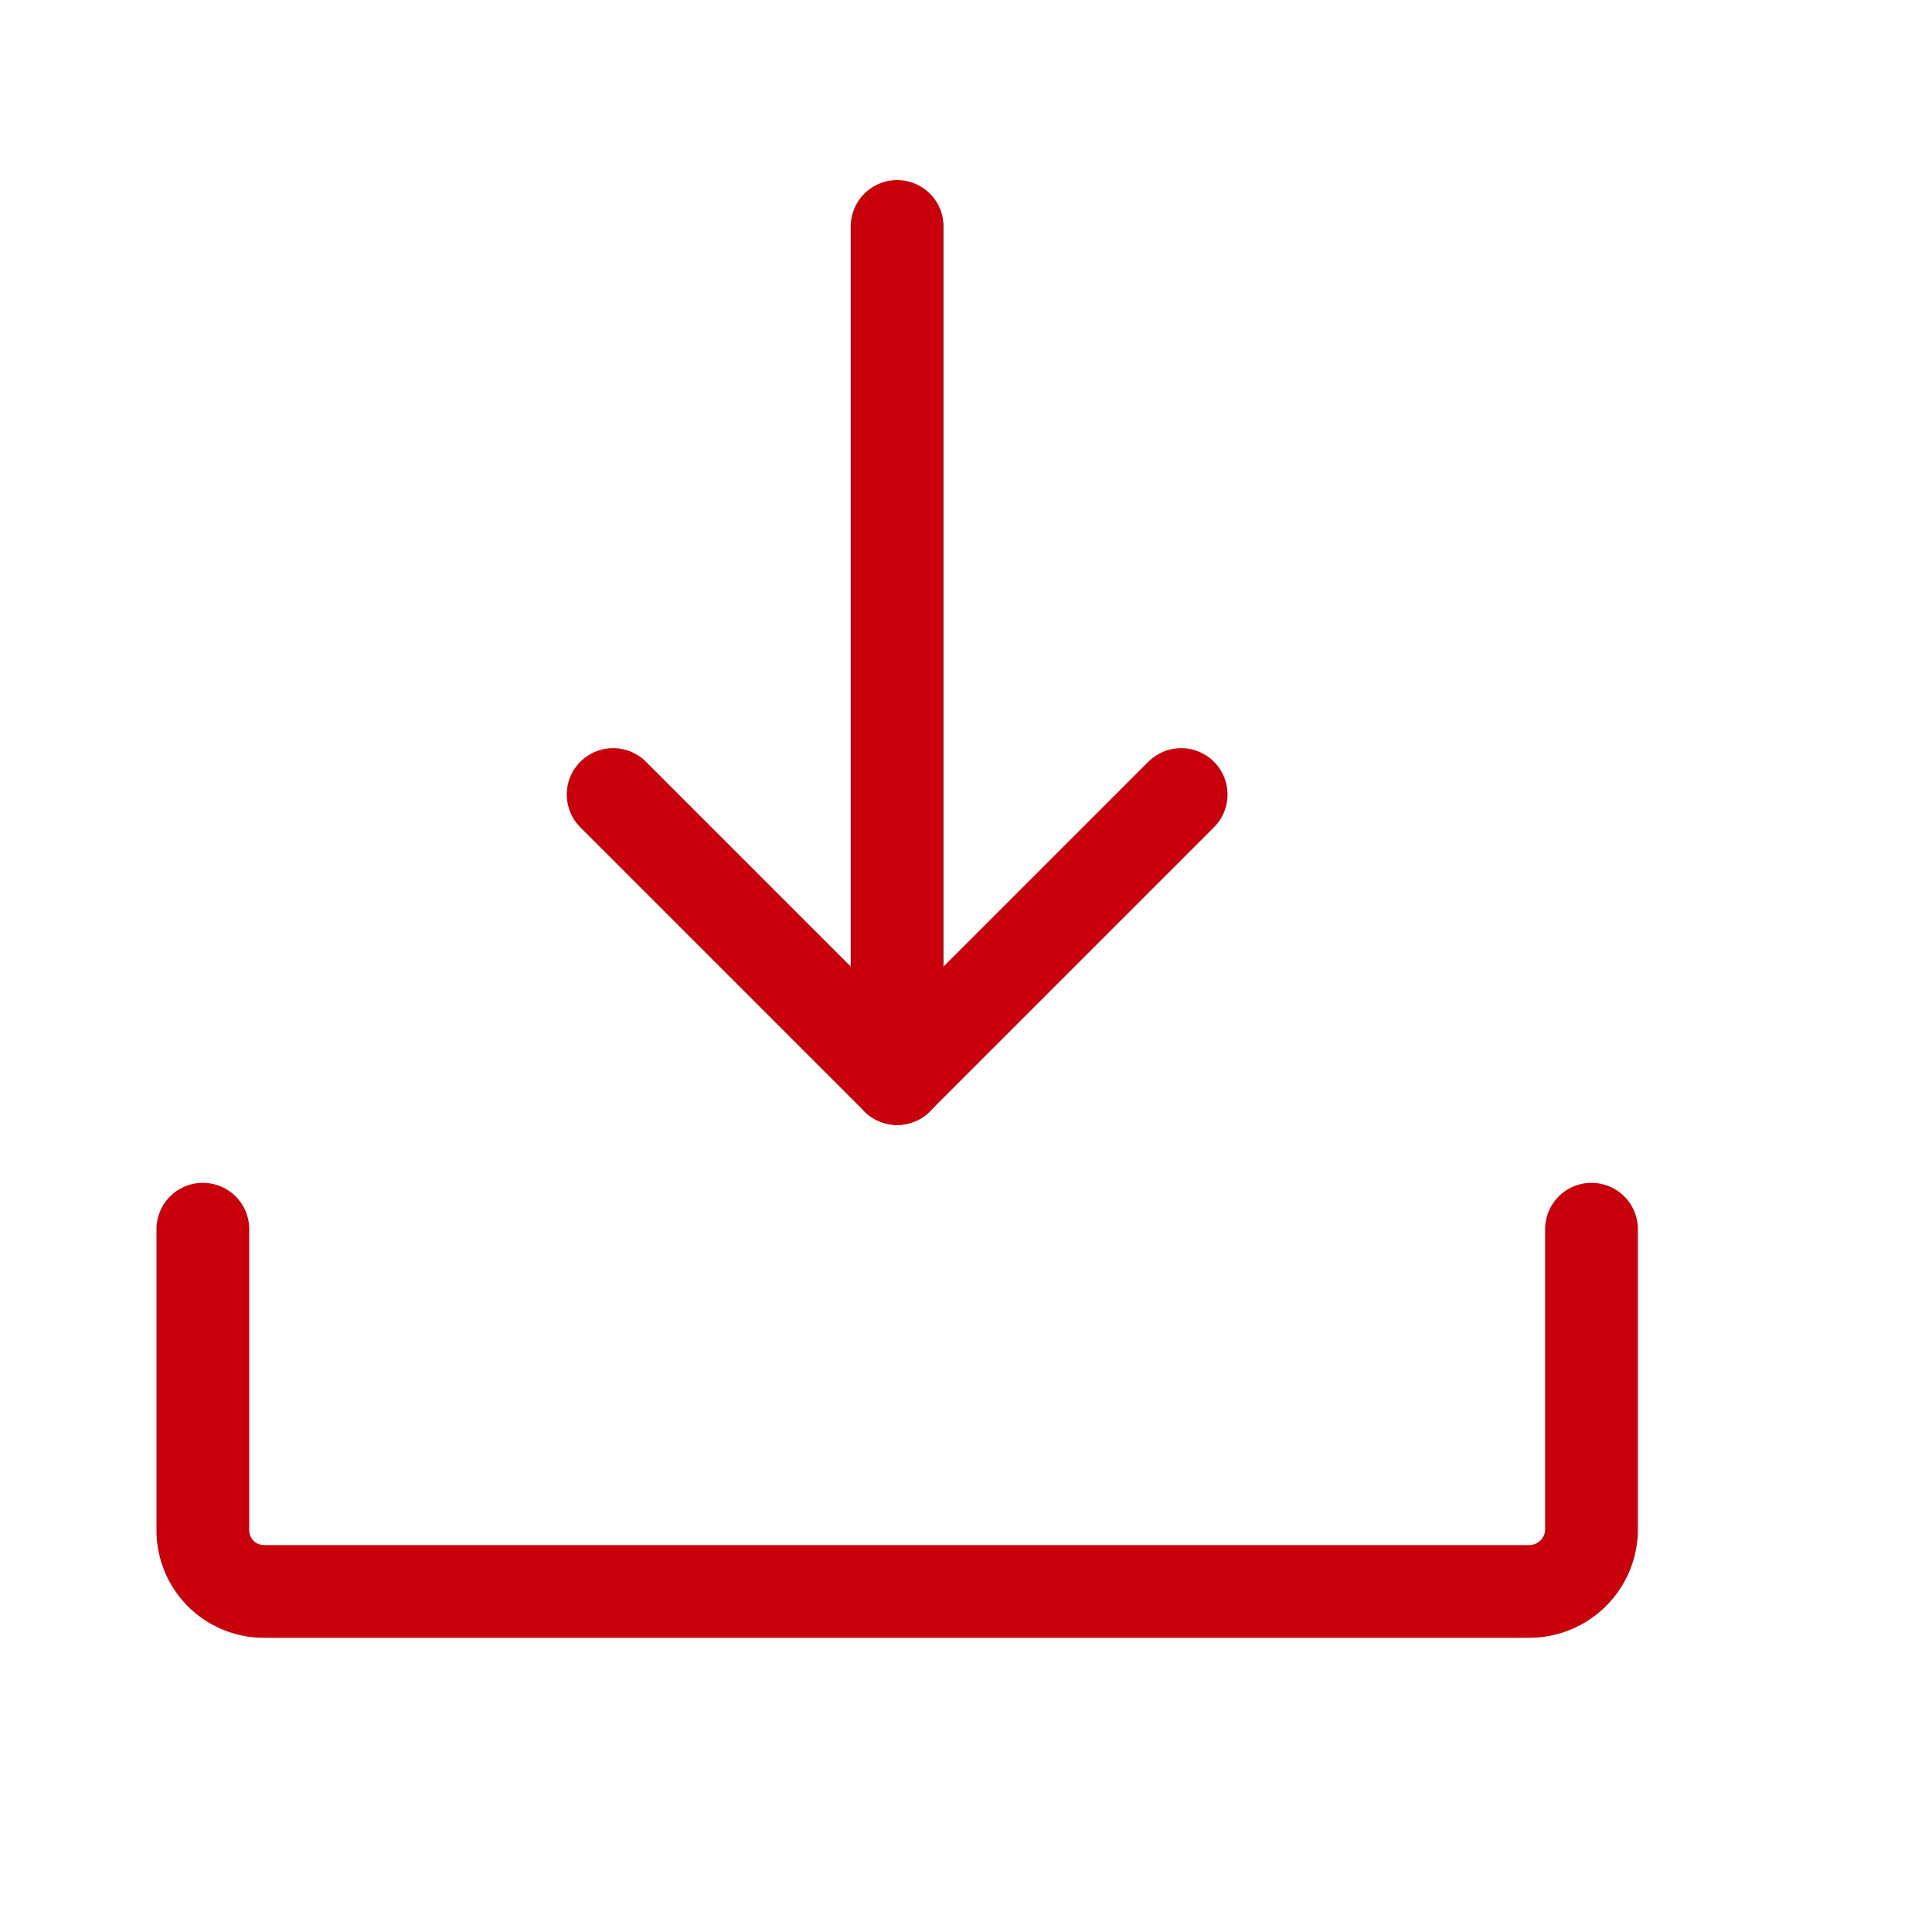 <svg xmlns="http://www.w3.org/2000/svg" width="25" height="25" viewBox="0 0 25 25">
  <g id="그룹_19403" data-name="그룹 19403" transform="translate(-1450.5 -1144.5)">
    <rect id="사각형_4163" data-name="사각형 4163" width="25" height="25" transform="translate(1450.5 1144.5)" fill="none"/>
    <g id="그룹_19399" data-name="그룹 19399" transform="translate(1453.125 1147.43)">
      <path id="패스_141618" data-name="패스 141618" d="M210.469,305.5v3.906a.806.806,0,0,1-.817.781H193.3a.79.79,0,0,1-.8-.781V305.5" transform="translate(-192.5 -292.524)" fill="none" stroke="#c7000b" stroke-linecap="round" stroke-linejoin="round" stroke-width="1.2"/>
      <g id="그룹_19398" data-name="그룹 19398" transform="translate(5.309)">
        <g id="그룹_15135" data-name="그룹 15135" transform="translate(0 7.351)">
          <line id="선_75" data-name="선 75" x1="3.675" y2="3.675" transform="translate(3.675)" fill="none" stroke="#c7000b" stroke-linecap="round" stroke-linejoin="round" stroke-width="1.2"/>
          <line id="선_76" data-name="선 76" x2="3.675" y2="3.675" transform="translate(0)" fill="none" stroke="#c7000b" stroke-linecap="round" stroke-linejoin="round" stroke-width="1.2"/>
        </g>
        <line id="선_77" data-name="선 77" y2="11.026" transform="translate(3.675)" fill="none" stroke="#c7000b" stroke-linecap="round" stroke-linejoin="round" stroke-width="1.2"/>
      </g>
    </g>
  </g>
</svg>
